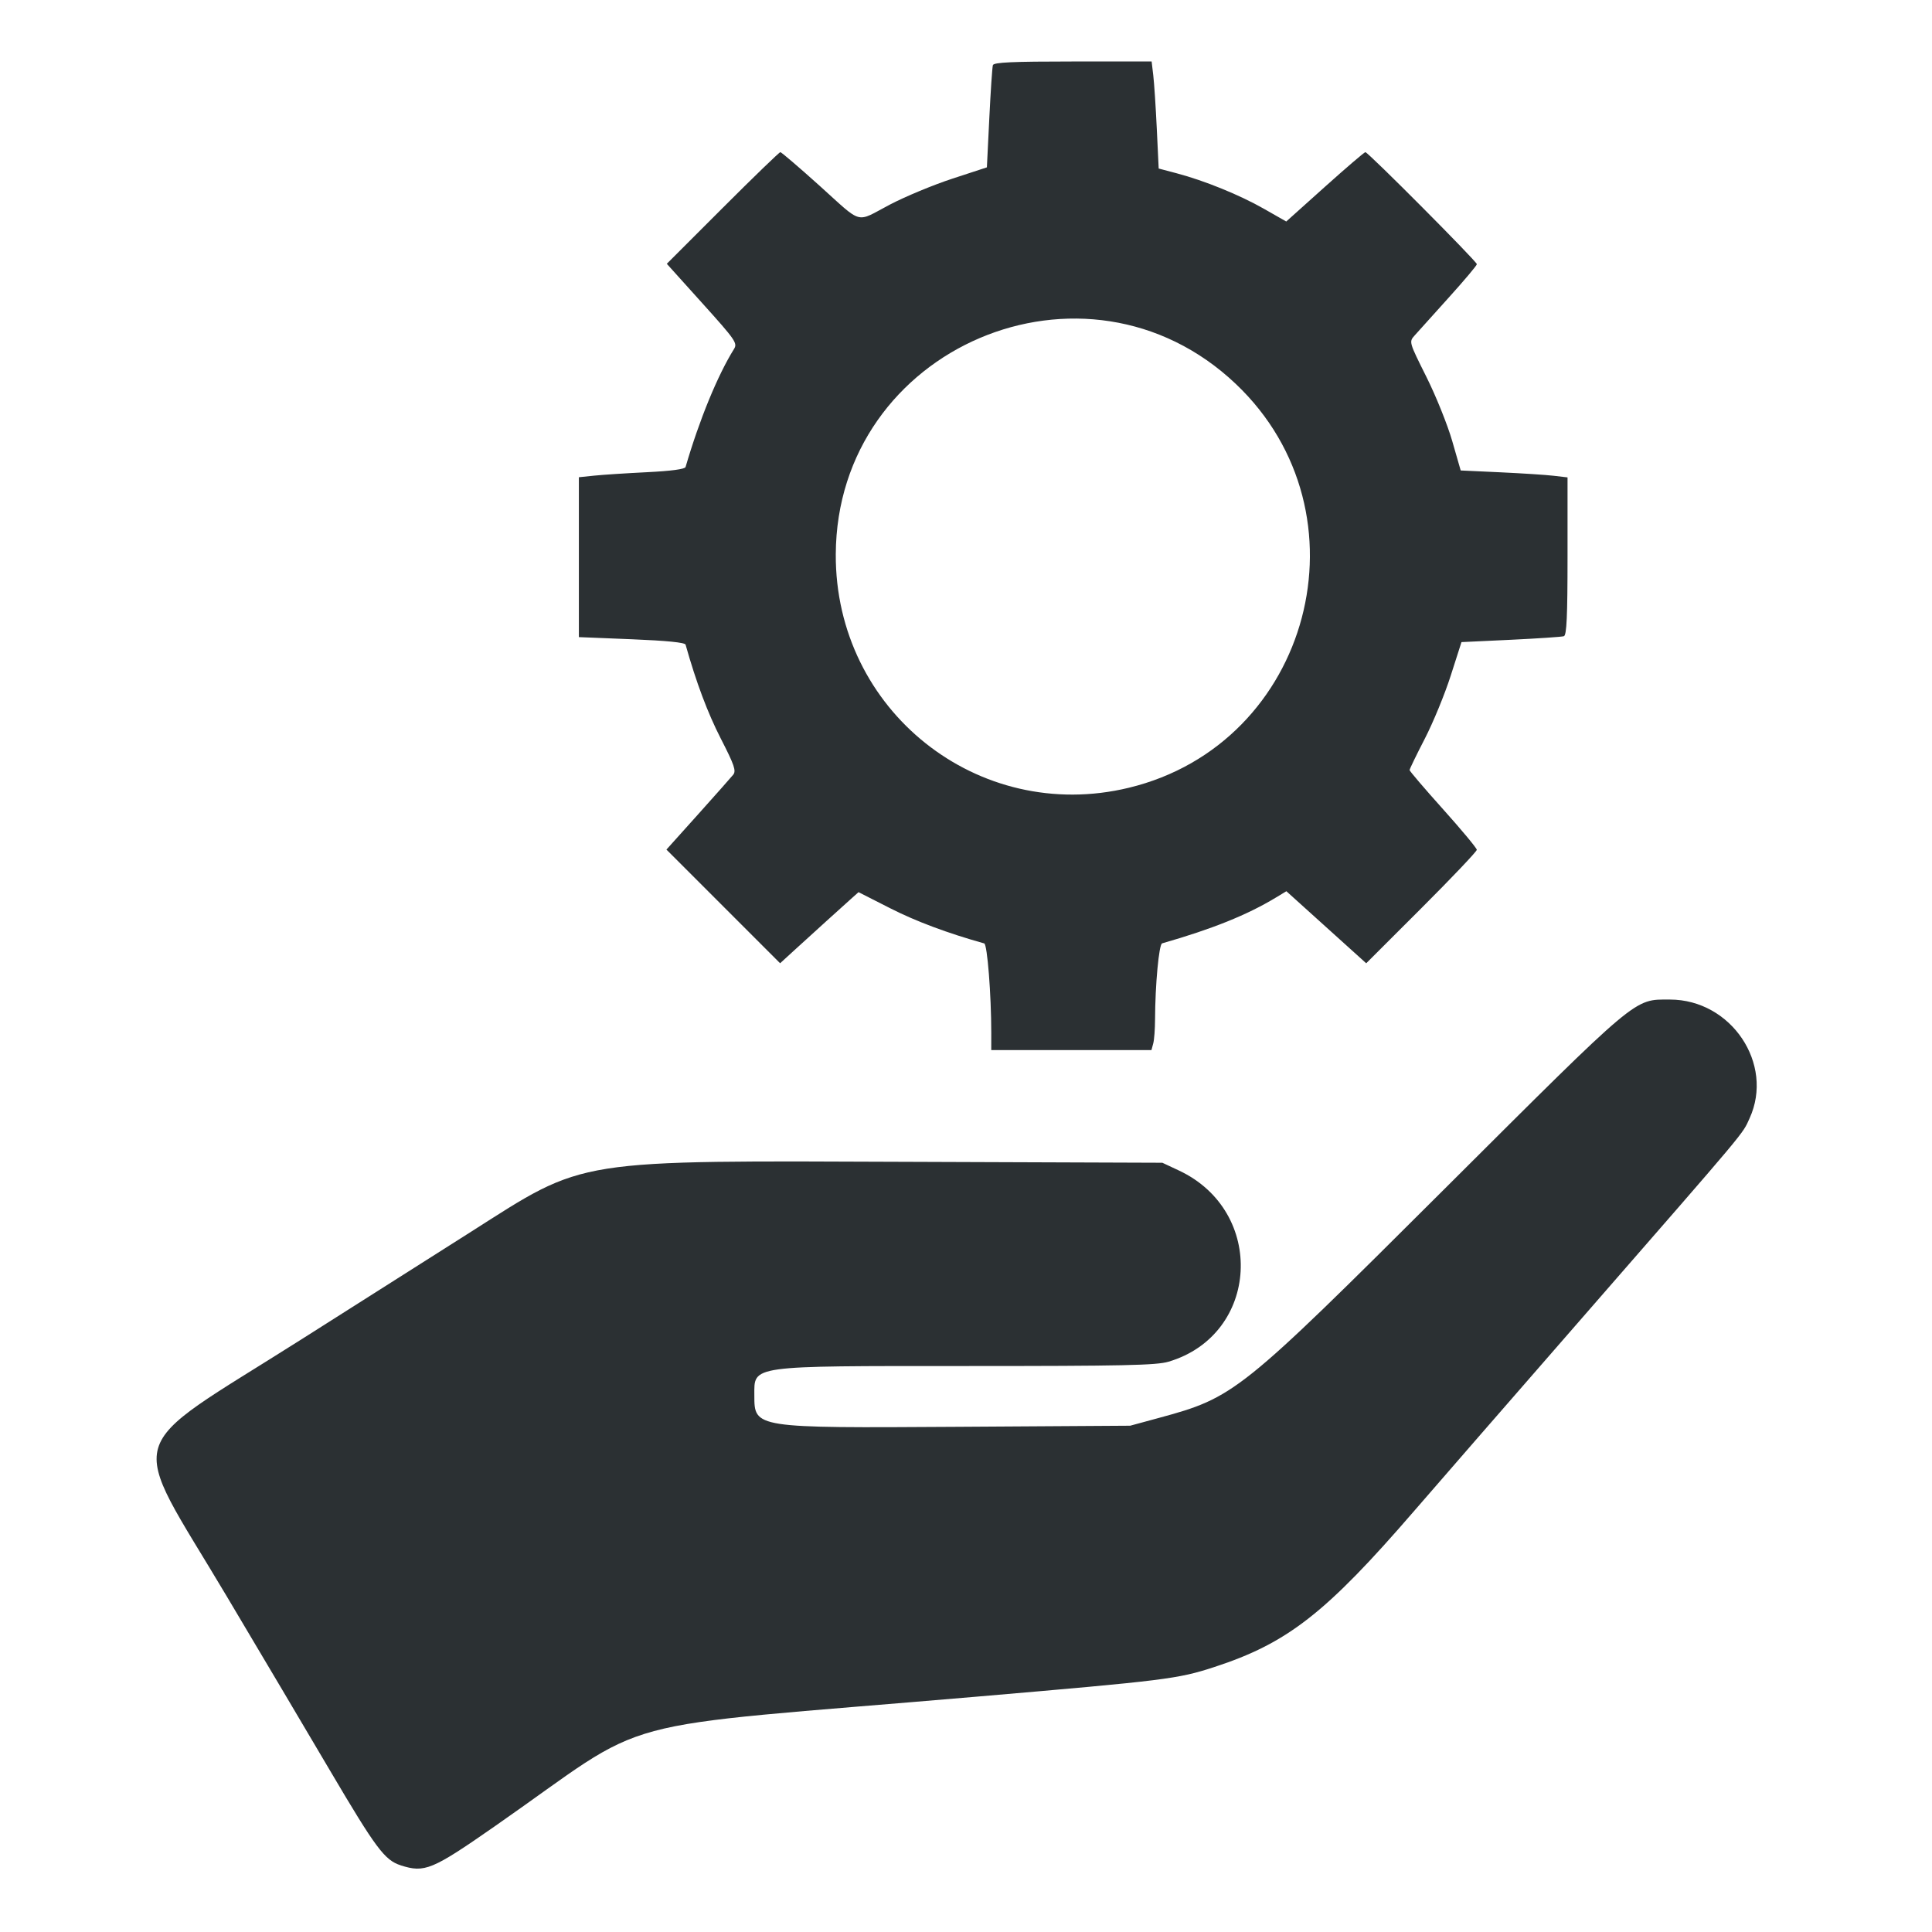 <?xml version="1.0" encoding="UTF-8" standalone="no"?>
<svg
   id="Layer_1"
   style="enable-background:new 0 0 74 74;"
   version="1.1"
   viewBox="0 0 74 74"
   xml:space="preserve"
   sodipodi:docname="icon-10.svg"
   inkscape:version="1.1.2 (b8e25be833, 2022-02-05)"
   xmlns:inkscape="http://www.inkscape.org/namespaces/inkscape"
   xmlns:sodipodi="http://sodipodi.sourceforge.net/DTD/sodipodi-0.dtd"
   xmlns="http://www.w3.org/2000/svg"
   xmlns:svg="http://www.w3.org/2000/svg"><defs
     id="defs17" /><sodipodi:namedview
     id="namedview15"
     pagecolor="#505050"
     bordercolor="#eeeeee"
     borderopacity="1"
     inkscape:pageshadow="0"
     inkscape:pageopacity="0"
     inkscape:pagecheckerboard="0"
     showgrid="false"
     inkscape:zoom="4.4662162"
     inkscape:cx="27.987897"
     inkscape:cy="22.614221"
     inkscape:window-width="1600"
     inkscape:window-height="847"
     inkscape:window-x="-8"
     inkscape:window-y="-8"
     inkscape:window-maximized="1"
     inkscape:current-layer="g12" /><style
     type="text/css"
     id="style2">
	.st0{fill:#2B3033;}
</style><g
     id="g12"><path
       style="fill:#2b3033;stroke-width:0.112;fill-opacity:1"
       d="M 15.348,71.446 C 14.736,71.251 14.401,70.802 12.653,67.838 11.745,66.298 9.955,63.276 8.674,61.124 4.856,54.705 4.558,55.729 11.529,51.311 c 2.557,-1.621 5.465,-3.465 6.463,-4.1 4.509,-2.867 3.817,-2.757 17.119,-2.709 l 9.41,0.034 0.636,0.298 c 3.344,1.568 3.087,6.287 -0.399,7.322 -0.467,0.139 -1.733,0.166 -7.769,0.166 -8.341,0 -8.096,-0.034 -8.096,1.124 0,1.255 -0.014,1.253 7.786,1.204 l 6.61,-0.042 1.078,-0.293 c 2.922,-0.793 3.078,-0.918 10.966,-8.781 7.482,-7.459 7.231,-7.249 8.626,-7.249 2.351,0 4.006,2.465 3.054,4.548 -0.29,0.635 0.022,0.262 -6.403,7.633 -2.797,3.208 -5.695,6.539 -6.44,7.402 -3.39,3.925 -4.859,5.071 -7.671,5.987 -1.392,0.453 -1.838,0.509 -9.092,1.131 -14.602,1.253 -12.185,0.601 -18.485,4.985 -2.377,1.654 -2.656,1.769 -3.575,1.476 z M 37.968,39.568 c 0,-1.468 -0.152,-3.4 -0.27,-3.433 -1.394,-0.389 -2.615,-0.845 -3.596,-1.344 l -1.218,-0.619 -0.287,0.256 c -0.347,0.31 -1.441,1.301 -2.178,1.974 l -0.539,0.493 -2.177,-2.177 -2.177,-2.177 1.208,-1.345 c 0.664,-0.74 1.271,-1.425 1.35,-1.523 0.119,-0.149 0.043,-0.372 -0.478,-1.388 -0.501,-0.978 -0.94,-2.148 -1.347,-3.593 -0.023,-0.083 -0.727,-0.153 -2.061,-0.207 l -2.026,-0.082 v -3.062 -3.062 l 0.588,-0.061 c 0.323,-0.034 1.235,-0.093 2.025,-0.132 0.927,-0.046 1.45,-0.116 1.474,-0.199 0.53,-1.815 1.228,-3.514 1.855,-4.519 0.14,-0.224 0.06,-0.341 -1.212,-1.752 l -1.362,-1.512 2.138,-2.138 c 1.176,-1.176 2.171,-2.138 2.211,-2.138 0.04,0 0.717,0.58 1.504,1.288 1.676,1.509 1.359,1.423 2.679,0.727 0.586,-0.308 1.665,-0.757 2.397,-0.997 l 1.331,-0.436 0.093,-1.887 c 0.051,-1.038 0.112,-1.951 0.137,-2.028 0.034,-0.107 0.746,-0.14 3.062,-0.14 h 3.018 l 0.063,0.532 c 0.035,0.293 0.095,1.215 0.135,2.05 l 0.072,1.518 0.688,0.182 c 1.072,0.284 2.407,0.827 3.343,1.36 l 0.855,0.487 1.48,-1.328 c 0.814,-0.73 1.512,-1.328 1.551,-1.328 0.103,0 4.27,4.187 4.27,4.291 0,0.048 -0.488,0.627 -1.084,1.287 -0.596,0.66 -1.182,1.31 -1.301,1.445 -0.217,0.244 -0.216,0.246 0.449,1.578 0.367,0.733 0.813,1.841 0.992,2.462 l 0.325,1.129 1.514,0.07 c 0.832,0.039 1.753,0.098 2.046,0.133 l 0.532,0.062 v 3.018 c 0,2.314 -0.033,3.029 -0.14,3.065 -0.077,0.026 -0.991,0.087 -2.031,0.137 l -1.891,0.089 -0.413,1.288 c -0.227,0.709 -0.674,1.796 -0.994,2.416 -0.32,0.62 -0.581,1.159 -0.581,1.198 0,0.038 0.579,0.715 1.287,1.505 0.708,0.789 1.287,1.486 1.288,1.548 0.001,0.062 -0.952,1.066 -2.117,2.23 l -2.119,2.117 -1.529,-1.38 -1.529,-1.38 -0.414,0.25 c -1.094,0.661 -2.423,1.196 -4.345,1.747 -0.122,0.035 -0.266,1.588 -0.271,2.912 -0.001,0.37 -0.032,0.786 -0.07,0.924 l -0.068,0.252 h -3.068 -3.068 z m 5.265,-9.394 c 6.98,-1.684 9.322,-10.509 4.105,-15.465 -5.756,-5.467 -15.29,-1.408 -15.326,6.524 -0.027,5.971 5.448,10.334 11.221,8.941 z"
       id="path2618" /></g><style
     type="text/css"
     id="style2-9">
	.st0{fill:#2B3033;}
</style></svg>
